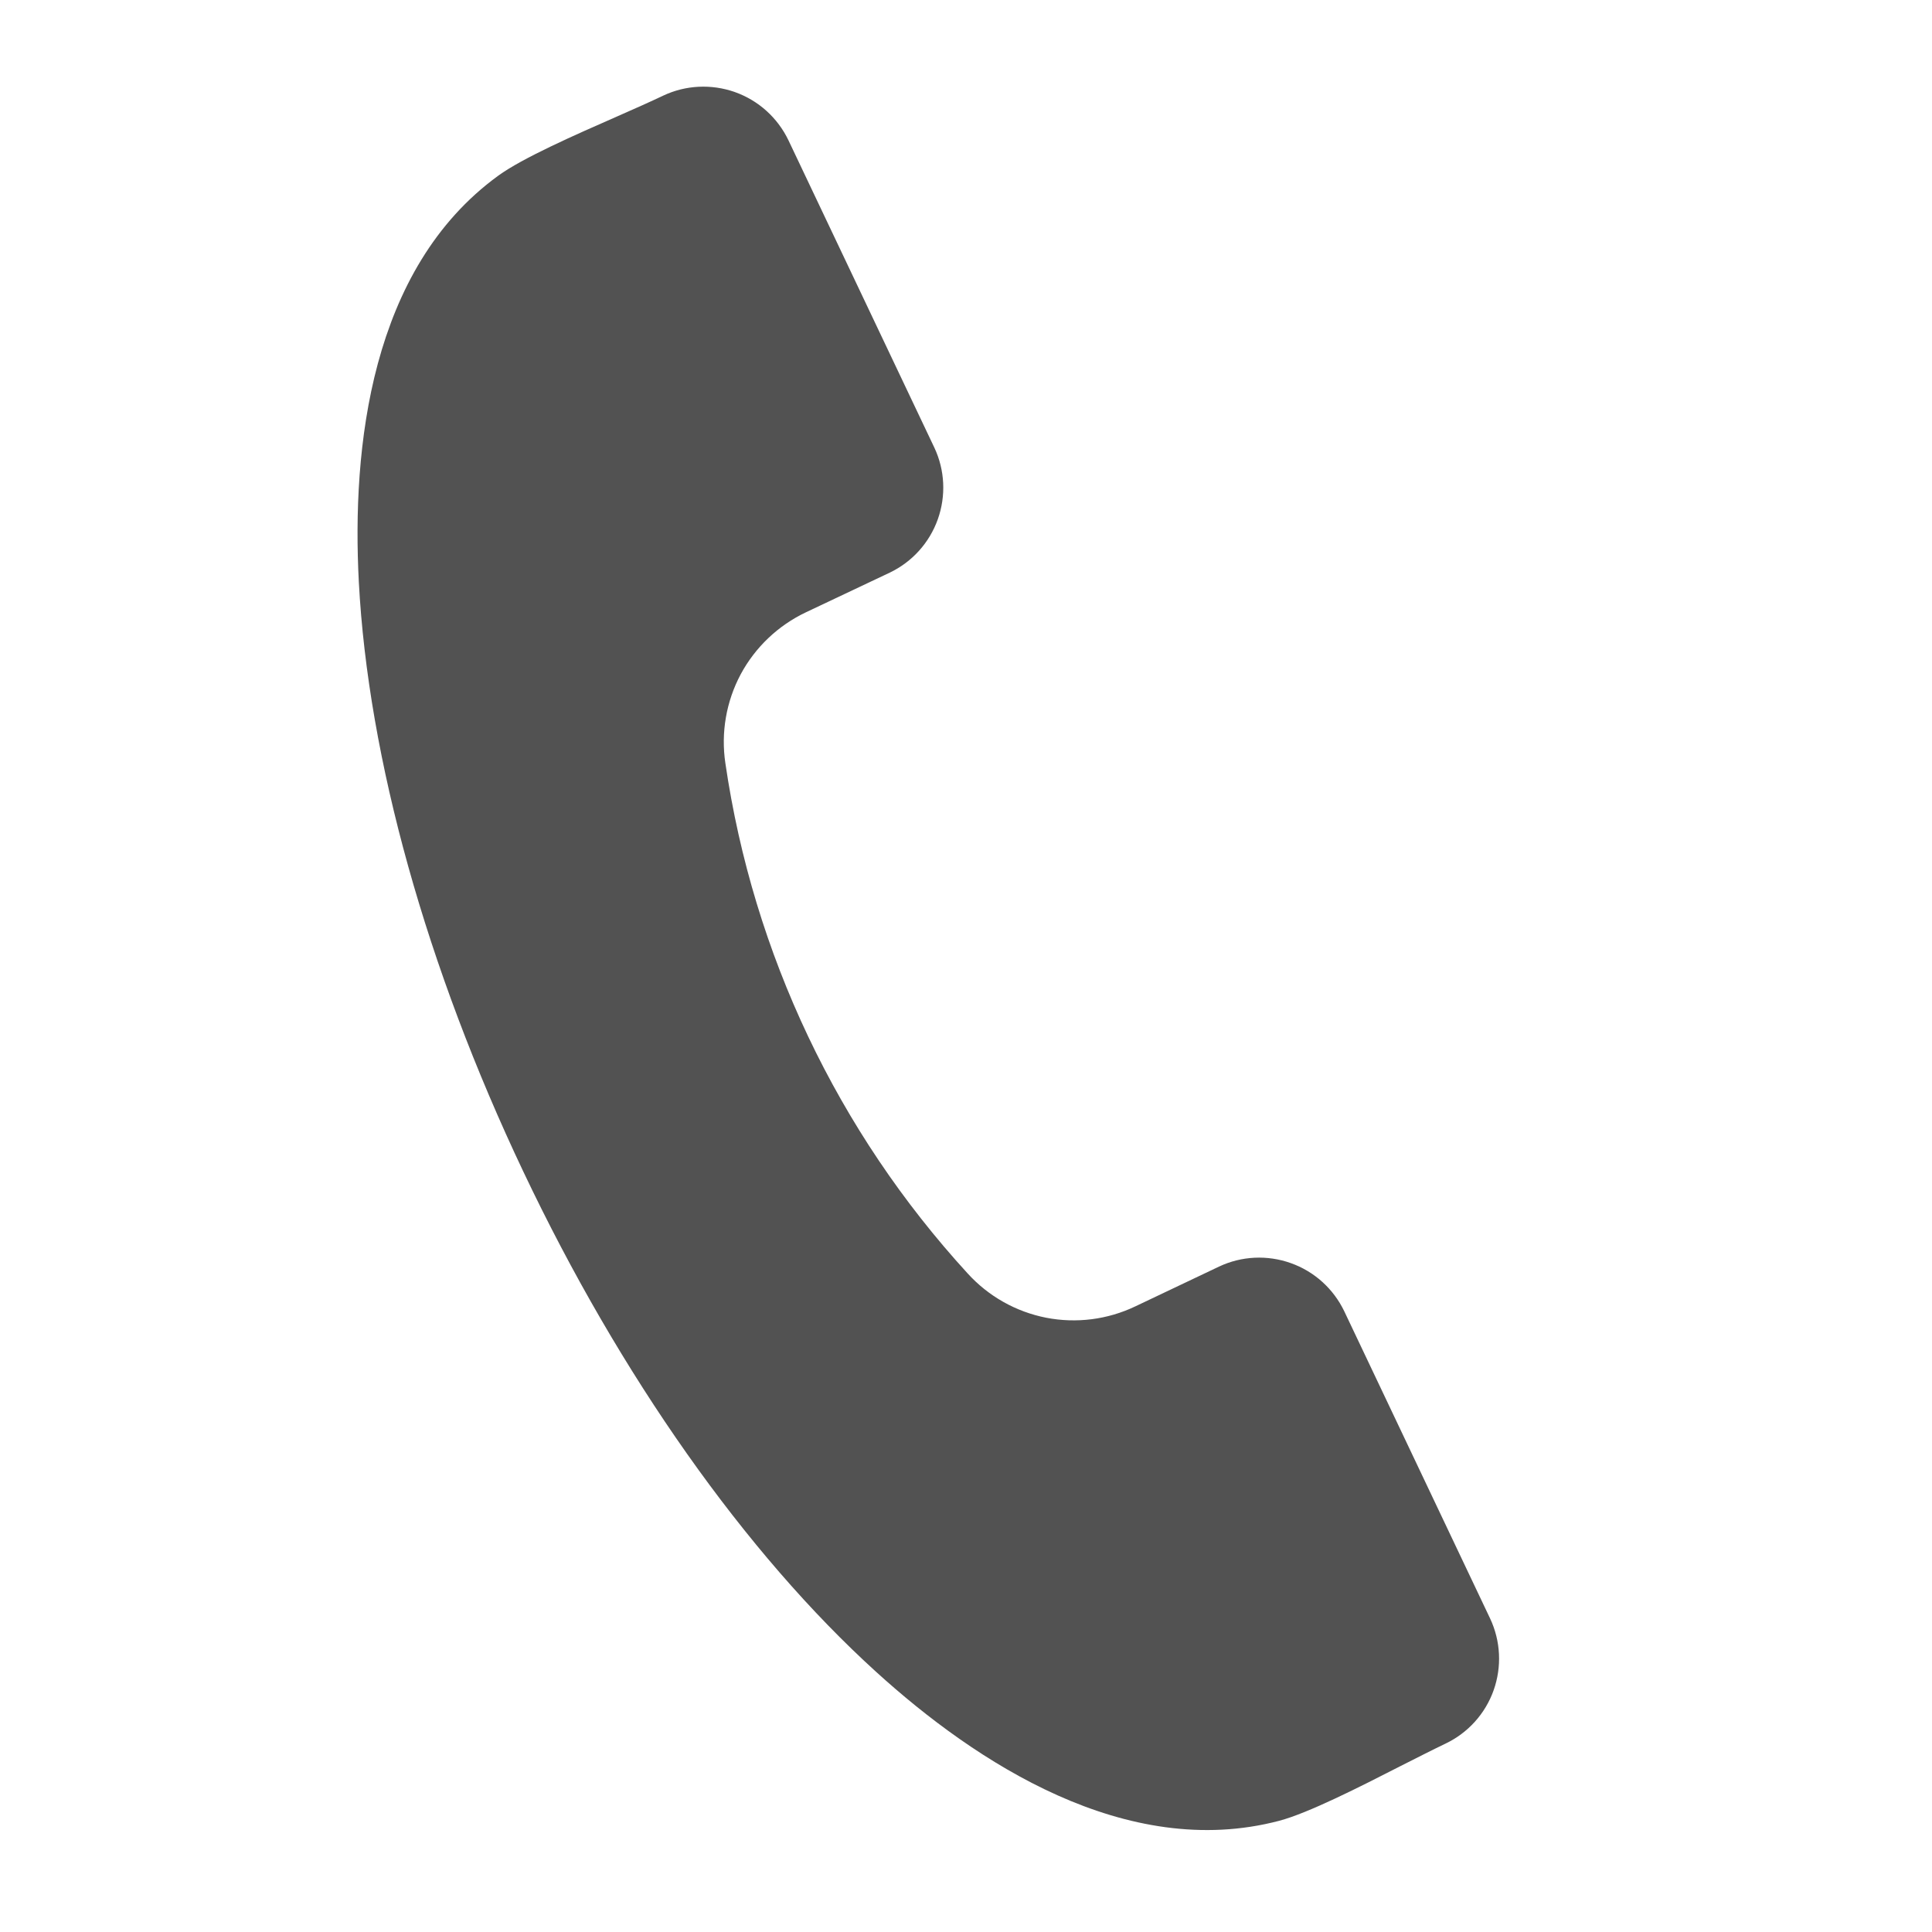 <?xml version="1.0" encoding="UTF-8"?> <svg xmlns="http://www.w3.org/2000/svg" width="22" height="22" viewBox="0 0 22 22" fill="none"><g clip-path="url(#clip0_2131_508)"><path fill-rule="evenodd" clip-rule="evenodd" d="M16.46 19.855C16.316 19.924 16.139 20.014 15.951 20.109C15.482 20.349 14.896 20.647 14.565 20.734C12.822 21.192 11.109 20.066 9.979 19.04C8.488 17.687 7.061 15.664 5.96 13.343C4.857 11.021 4.192 8.636 4.086 6.626C4.006 5.102 4.215 3.062 5.673 2.001C5.95 1.799 6.551 1.535 7.034 1.323C7.227 1.238 7.407 1.158 7.552 1.089C7.808 0.968 8.102 0.954 8.37 1.049C8.637 1.144 8.855 1.341 8.978 1.597L10.639 5.096C10.76 5.352 10.774 5.646 10.679 5.913C10.584 6.18 10.387 6.399 10.131 6.521L9.178 6.972C8.861 7.122 8.6 7.37 8.434 7.679C8.269 7.989 8.208 8.344 8.26 8.691C8.577 10.86 9.538 12.884 11.018 14.5C11.254 14.76 11.567 14.937 11.912 15.005C12.256 15.072 12.613 15.027 12.93 14.875L13.881 14.423C14.137 14.302 14.431 14.288 14.698 14.383C14.966 14.478 15.184 14.675 15.307 14.931L16.968 18.43C17.089 18.687 17.103 18.98 17.008 19.248C16.913 19.515 16.716 19.733 16.46 19.855Z" fill="#525252"></path></g><defs><clipPath id="clip0_2131_508"><rect width="17.054" height="17.054" fill="white" transform="translate(5.723 0.106) rotate(19.608)"></rect></clipPath></defs></svg> 